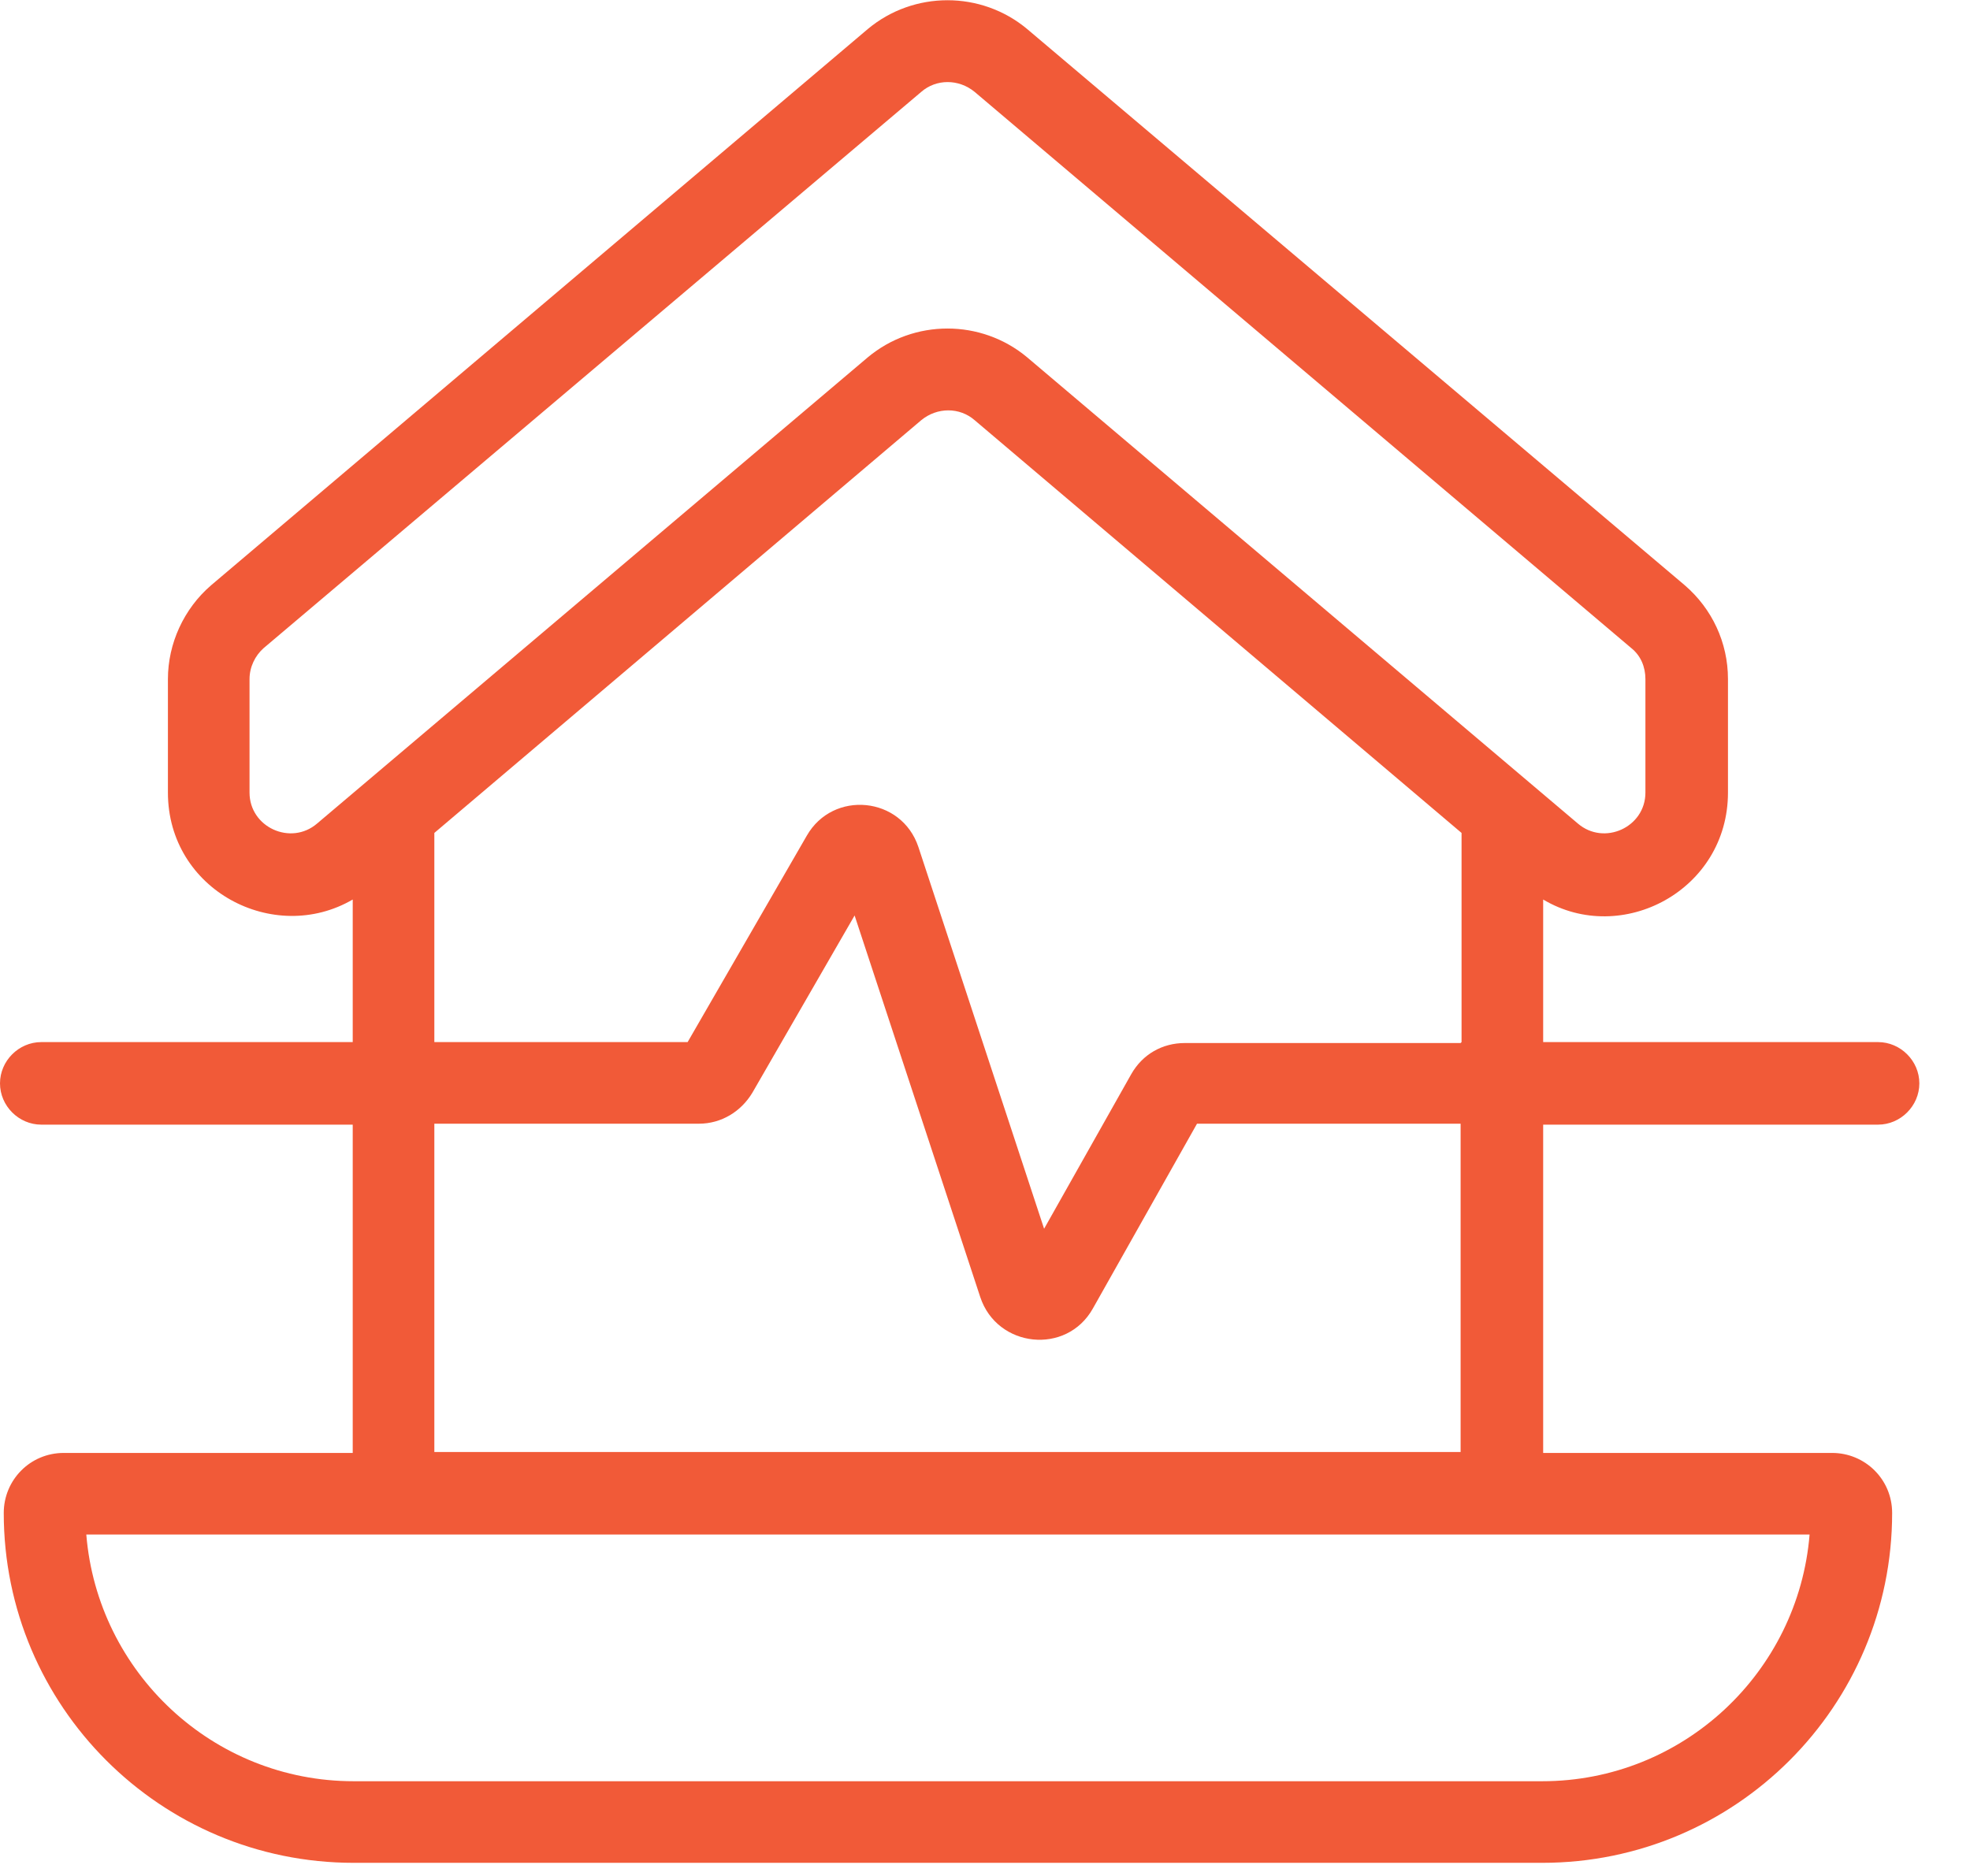 <svg width="21" height="20" viewBox="0 0 21 20" fill="none" xmlns="http://www.w3.org/2000/svg">
<path fill-rule="evenodd" clip-rule="evenodd" d="M9.82 0.98C9.98 0.84 10.22 0.84 10.39 0.98L17.39 6.91C17.49 6.99 17.54 7.11 17.54 7.24V8.45C17.54 8.82 17.1 9.02 16.82 8.78L10.95 3.81C10.46 3.4 9.74 3.4 9.25 3.81L3.38 8.78C3.1 9.02 2.66 8.82 2.66 8.45V7.24C2.66 7.11 2.72 6.99 2.81 6.91L9.82 0.98ZM10.95 0.31C10.46 -0.1 9.74 -0.1 9.25 0.31L2.25 6.24C1.96 6.49 1.79 6.86 1.79 7.24V8.45C1.79 9.49 2.92 10.08 3.76 9.59V11.11H0.44C0.2 11.11 0 11.31 0 11.55C0 11.79 0.2 11.99 0.44 11.99H3.76V15.49H0.68C0.32 15.49 0.04 15.78 0.04 16.13C0.04 18.19 1.71 19.86 3.77 19.86H16.44C18.5 19.86 20.17 18.19 20.17 16.13C20.17 15.77 19.88 15.49 19.53 15.49H16.45V11.99H20.02C20.26 11.99 20.46 11.79 20.46 11.55C20.46 11.31 20.26 11.11 20.02 11.11H16.45V9.59C17.29 10.09 18.42 9.49 18.42 8.45V7.24C18.42 6.85 18.25 6.49 17.96 6.24L10.95 0.31ZM15.58 11.11V8.88L10.39 4.48C10.23 4.34 9.99 4.34 9.82 4.48L4.63 8.88V11.11H7.33L8.6 8.91C8.88 8.42 9.61 8.49 9.79 9.03L11.13 13.1L12.06 11.45C12.18 11.24 12.39 11.12 12.63 11.12H15.57L15.58 11.11ZM4.63 11.98V15.48H15.57V11.98H12.76L11.65 13.95C11.37 14.45 10.63 14.37 10.45 13.83L9.11 9.76L8.02 11.65C7.9 11.85 7.69 11.98 7.45 11.98H4.62H4.63ZM0.92 16.36H19.29C19.17 17.83 17.94 18.99 16.44 18.99H3.77C2.27 18.99 1.04 17.83 0.92 16.36Z" fill="#F15A38"/>
</svg>
